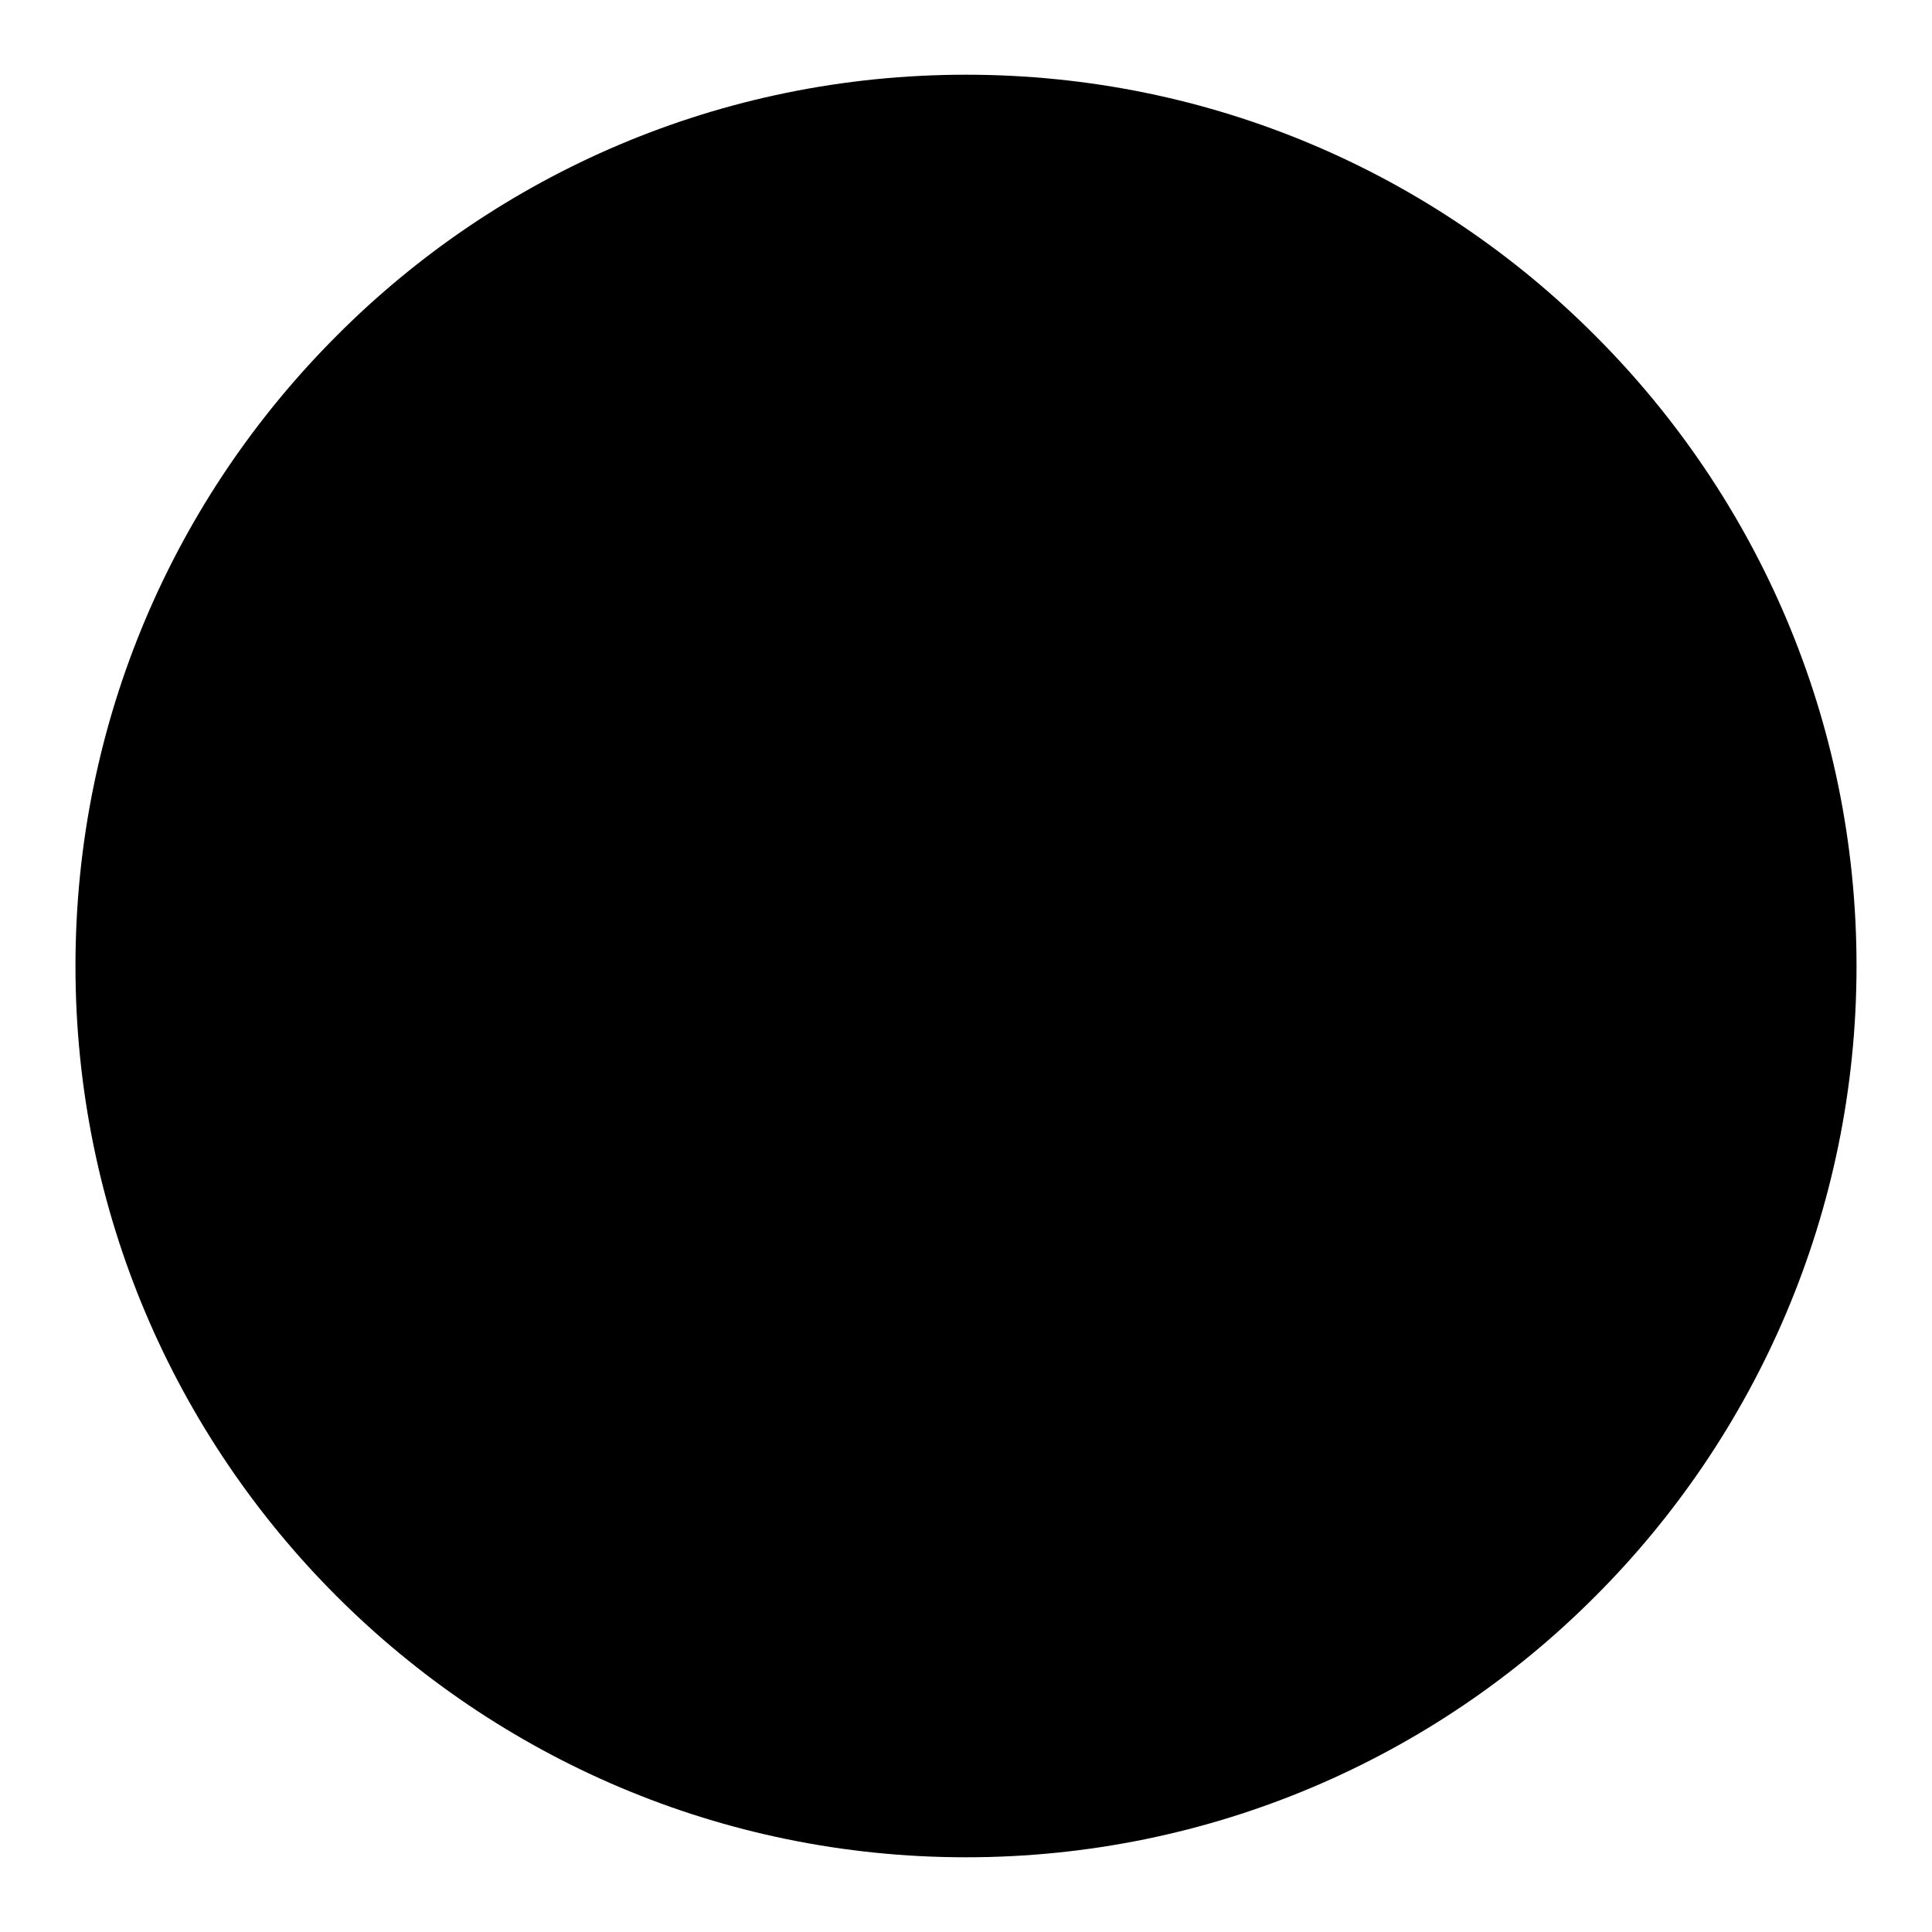 <?xml version="1.0" encoding="utf-8"?>
<!-- Svg Vector Icons : http://www.onlinewebfonts.com/icon -->
<!DOCTYPE svg PUBLIC "-//W3C//DTD SVG 1.1//EN" "http://www.w3.org/Graphics/SVG/1.1/DTD/svg11.dtd">
<svg version="1.1" xmlns="http://www.w3.org/2000/svg" xmlns:xlink="http://www.w3.org/1999/xlink" x="0px" y="0px" viewBox="0 0 256 256" enable-background="new 0 0 256 256" xml:space="preserve">
<g><g><path fill="#000000" d="M180.2,57.3L169.4,100l-59.2-57.3C131.9,37.5,154.7,39.1,180.2,57.3L180.2,57.3z M128,9.9c-32.6,0-62.1,13.2-83.4,34.6C23.2,65.9,10,95.4,10,128c0,32.6,13.2,62.1,34.6,83.5c21.4,21.4,50.9,34.6,83.4,34.6s62.1-13.2,83.4-34.6c21.3-21.3,34.6-50.9,34.6-83.5c0-32.6-13.2-62.1-34.6-83.5C190.1,23.1,160.6,9.9,128,9.9L128,9.9z M198.2,57.8c-18-18-42.8-29.1-70.2-29.1c-27.4,0-52.2,11.1-70.2,29.1c-17.9,18-29.1,42.8-29.1,70.2c0,27.4,11.1,52.3,29.1,70.2c18,18,42.8,29.1,70.2,29.1c27.4,0,52.2-11.1,70.2-29.1c18-18,29.1-42.8,29.1-70.2S216.1,75.8,198.2,57.8L198.2,57.8z M93,49.8c-28.5,13-41.2,32-47.6,53.3l83.2-18.9L93,49.8L93,49.8z M43.3,119.4l49.3-12.1l-26.9,80C50.4,171.1,40.3,150.5,43.3,119.4L43.3,119.4z M79.3,198.1l14.9-47.9l55,62.4C127.6,217.8,104.8,216.2,79.3,198.1L79.3,198.1z M163.6,205.5l-32.9-34l80.5-19.4C204.8,173.6,192,192.5,163.6,205.5L163.6,205.5z M213.3,135.9c3-31.1-7-51.7-22.4-67.9l-21.7,80.8L213.3,135.9z"/></g></g>
</svg>